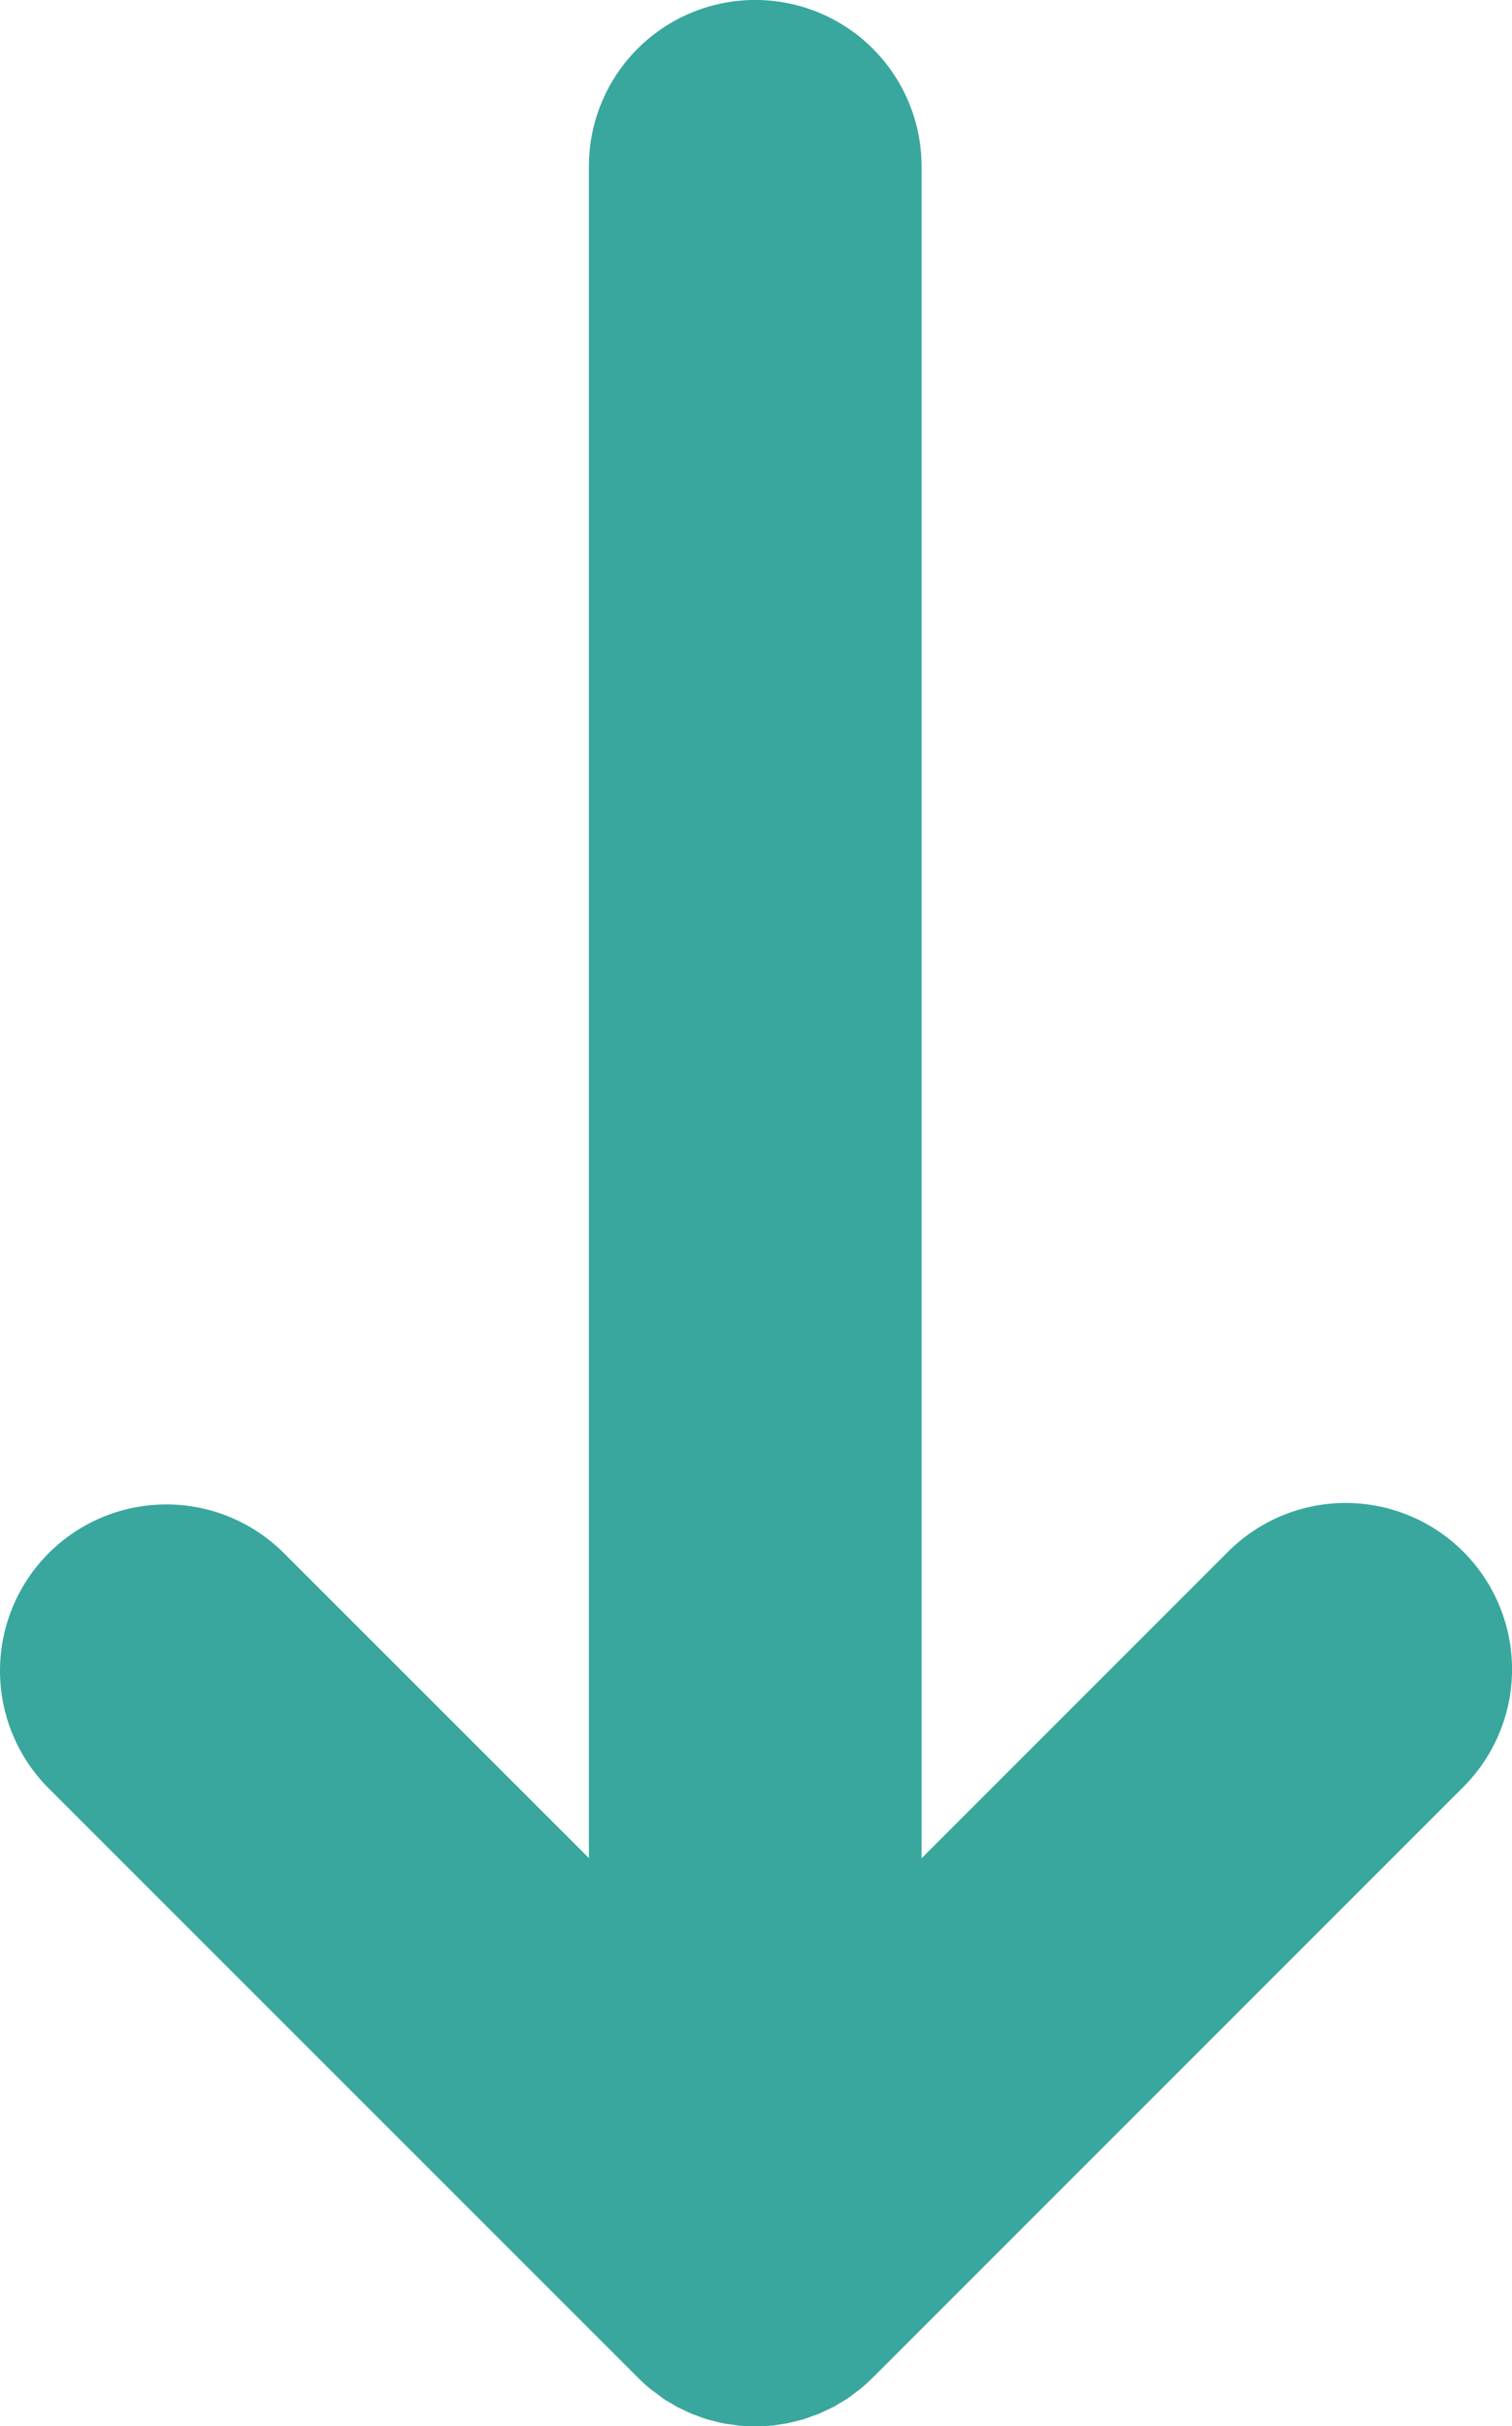 <svg xmlns="http://www.w3.org/2000/svg" width="28.512" height="45.748" viewBox="0 0 28.512 45.748">
  <path id="路径_12" data-name="路径 12" d="M45.037,16.259c.031-.037.058-.077.086-.116s.066-.086.1-.131.057-.093.085-.14.05-.081.073-.123.047-.1.07-.145.043-.088.062-.133.035-.1.053-.143.036-.1.051-.146.025-.1.037-.145.027-.1.038-.153.018-.112.025-.168.015-.09.02-.136a3.148,3.148,0,0,0,0-.619c0-.048-.013-.094-.02-.141s-.014-.109-.025-.163-.025-.106-.039-.159-.022-.093-.036-.139-.035-.1-.054-.153-.031-.091-.05-.137-.043-.094-.065-.14-.042-.093-.066-.138-.052-.088-.078-.132-.051-.088-.08-.131-.07-.1-.105-.143-.05-.07-.077-.1a3.249,3.249,0,0,0-.225-.246l-.014-.015L33.695.918a3.136,3.136,0,1,0-4.436,4.436l5.781,5.78H3.136a3.136,3.136,0,1,0,0,6.273h31.9l-5.75,5.751a3.136,3.136,0,1,0,4.436,4.435l11.1-11.1.007-.008Q44.942,16.374,45.037,16.259Z" transform="translate(28.512) rotate(90)" fill="#39a79e"/>
</svg>
